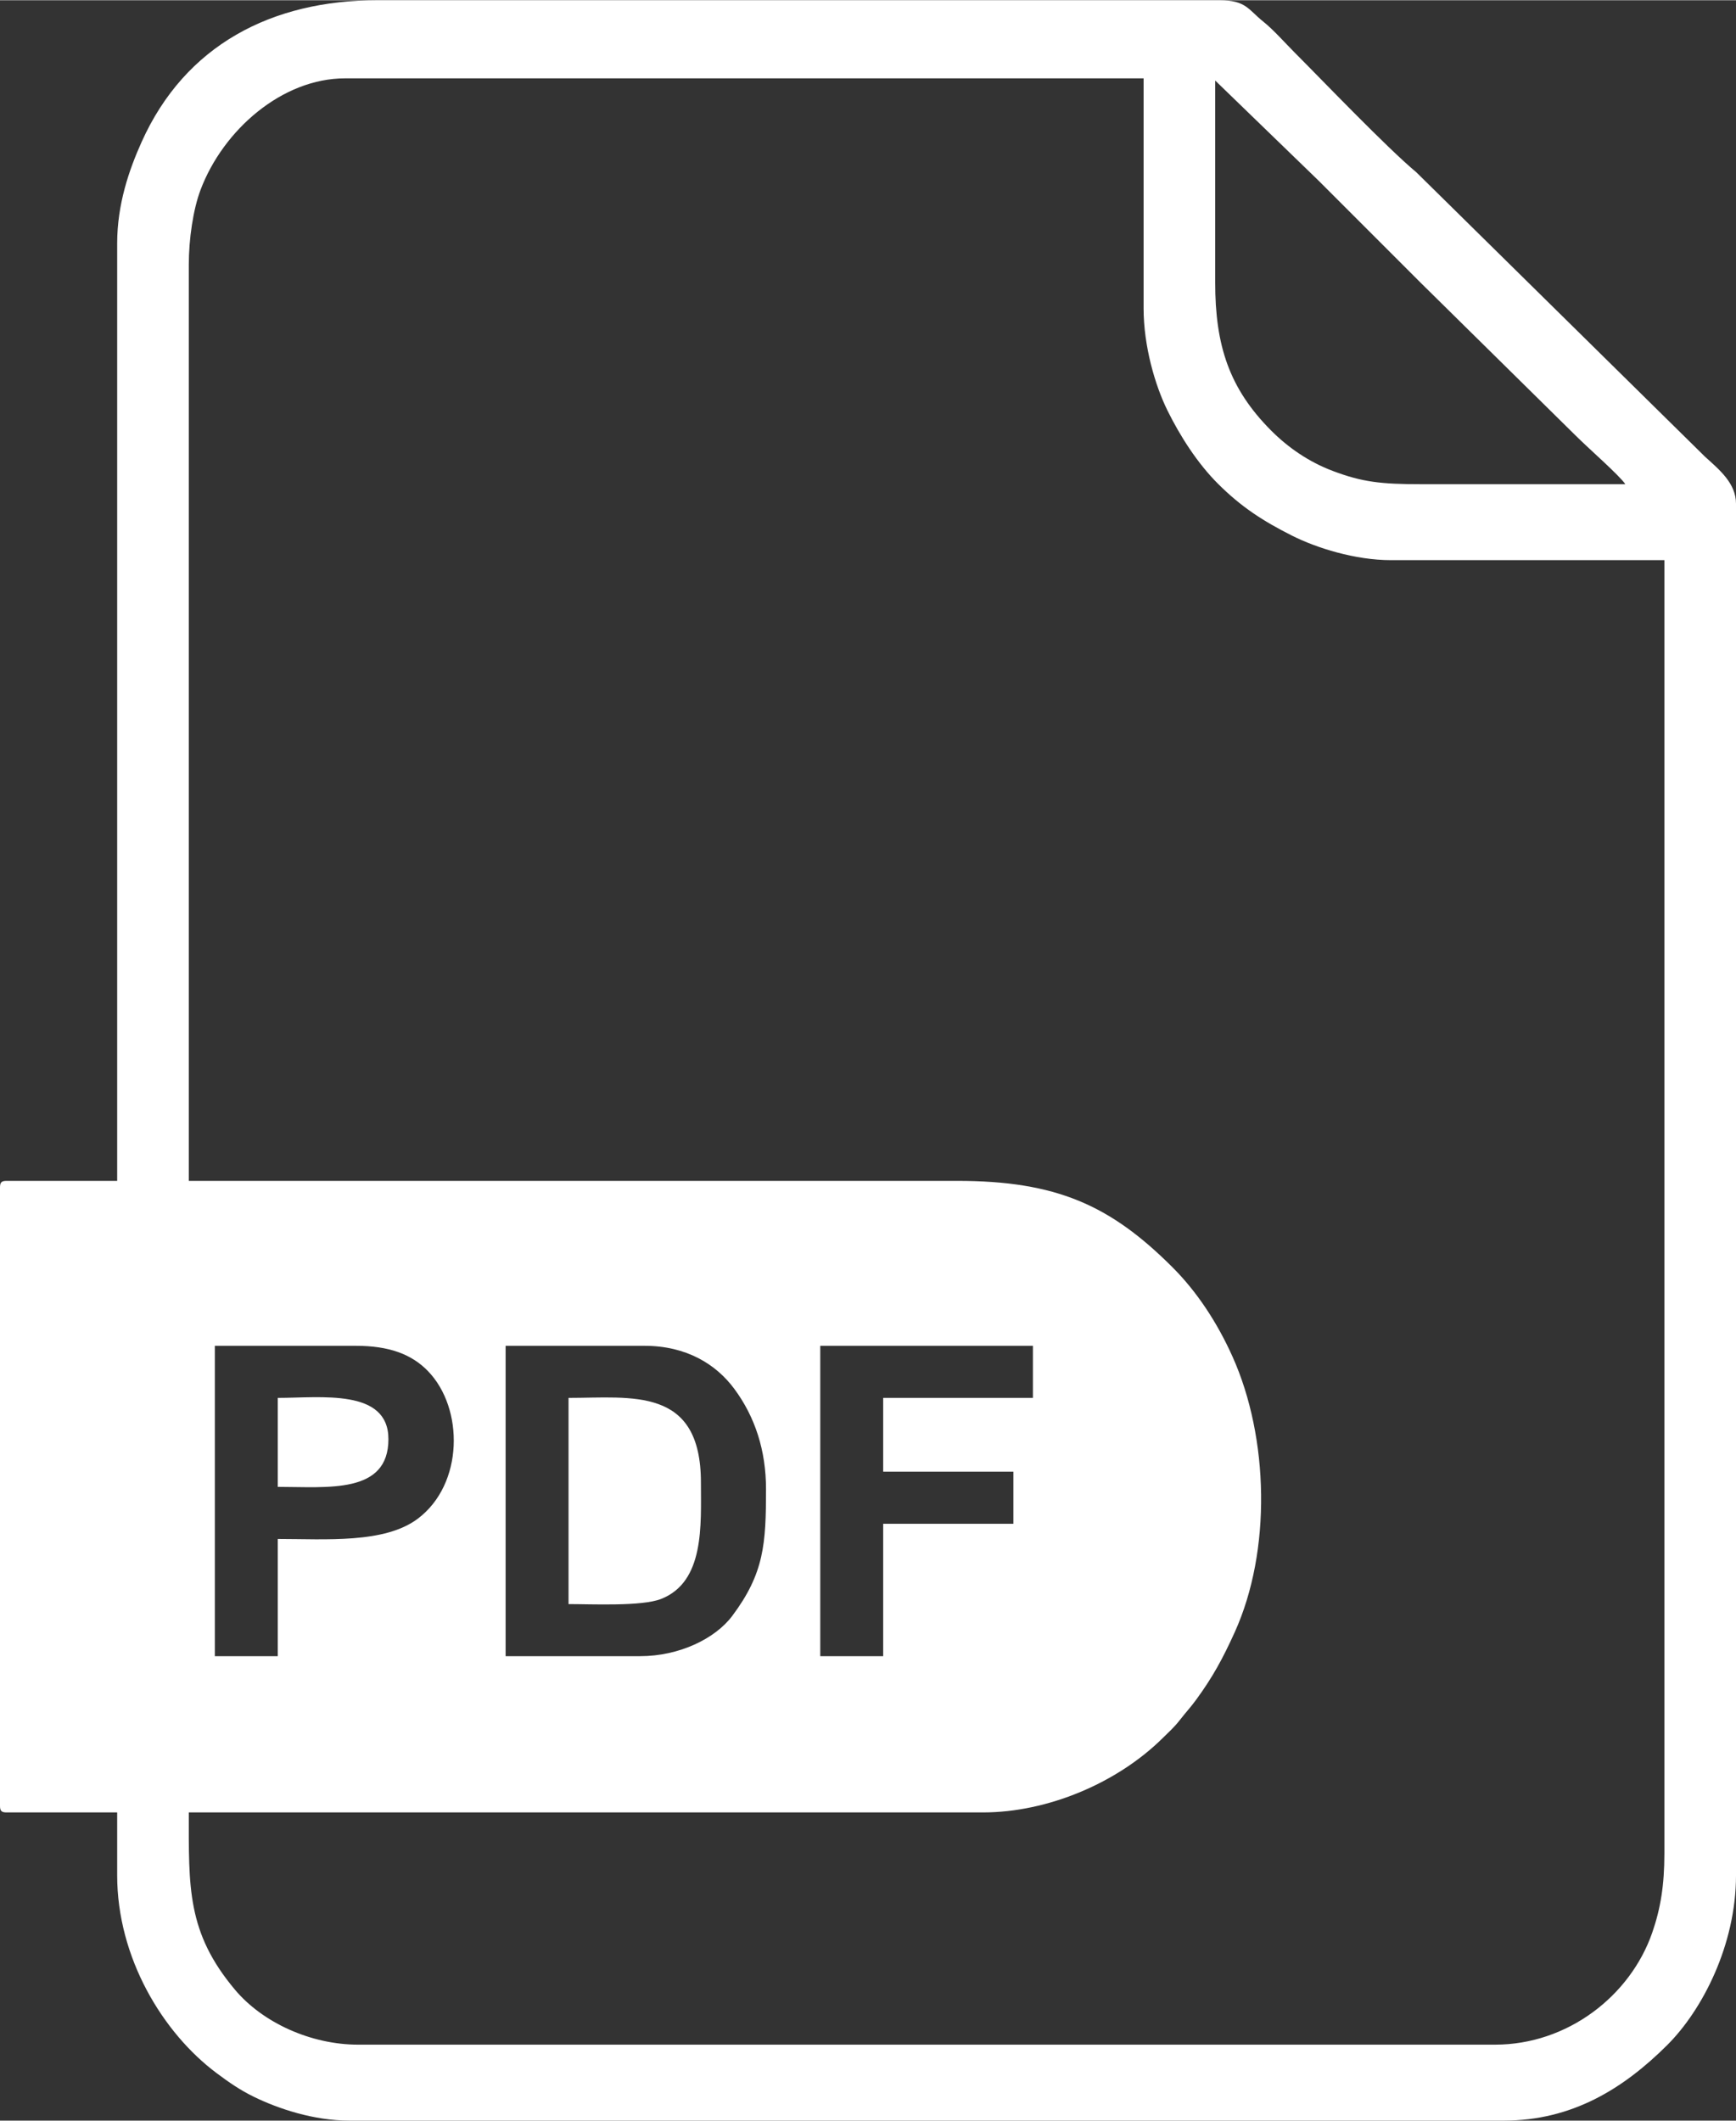 <?xml version="1.0" encoding="UTF-8"?> <svg xmlns="http://www.w3.org/2000/svg" xmlns:xlink="http://www.w3.org/1999/xlink" xmlns:xodm="http://www.corel.com/coreldraw/odm/2003" xml:space="preserve" width="1079px" height="1318px" version="1.1" style="shape-rendering:geometricPrecision; text-rendering:geometricPrecision; image-rendering:optimizeQuality; fill-rule:evenodd; clip-rule:evenodd" viewBox="0 0 1069.96 1306.69"><rect x="0" y="0" width="1069.96" height="1306.69" fill="#333333" stroke="none"/> <defs> <style type="text/css"> .fil0 {fill:white} </style> </defs> <g id="Layer_x0020_1">  <g id="_105553488299008"> <path class="fil0" d="M311.63 829.22l85.59 0c25.72,0 44,11.27 55.23,26.35 13.06,17.54 19.67,38.41 19.67,61.92 0,33.76 -1.11,51.85 -20.8,78.17 -10.54,14.08 -32.77,24.82 -56.77,24.82l-82.92 0 0 -191.26zm-179.22 0l86.93 0c20.28,0 34.32,5.07 44.52,15.67 22.16,23 21.93,69.48 -6.26,90.8 -20.5,15.51 -56.69,12.56 -86.41,12.56l0 72.23 -38.78 0 0 -191.26zm373.15 0l131.07 0 0 32.1 -92.29 0 0 45.47 80.25 0 0 32.1 -80.25 0 0 81.59 -38.78 0 0 -191.26zm-389.2 -666.05c0,-16.03 2.69,-34.23 7.23,-46.27 13.92,-36.91 50.27,-68.75 89.07,-68.75l492.18 0 0 141.77c0,23.16 7.05,47.39 14.69,62.88 7.81,15.84 18.53,32.59 31.1,45.13 14.35,14.32 27.6,22.9 45.6,31.98 15.21,7.67 39.04,15.15 61.08,15.15l168.51 0 0 797.12c0,19.38 -2.36,33.9 -7.49,48.68 -13.57,39.07 -52.27,69.02 -96.83,69.02l-700.82 0c-28.94,0 -58.72,-13.45 -75.84,-33.83 -29.7,-35.34 -28.48,-63.08 -28.48,-109.28l489.51 0c39.9,0 82.81,-18.19 110.7,-45.78 3.75,-3.71 7.14,-6.7 10.44,-10.95 3.79,-4.88 6.55,-7.72 10.14,-12.61 10.29,-14.03 16.55,-25.6 23.84,-41.69 22.72,-50.11 21.1,-119.84 -1.33,-169.82 -9.32,-20.77 -21.79,-39.9 -37.1,-55.18 -38.37,-38.31 -71.66,-53.17 -132.74,-53.17l-473.46 0 0 -564.4zm885.39 135.08c-41.91,0 -83.81,0 -125.72,0 -24.84,0 -36.37,-1.27 -54.66,-8.19 -14.69,-5.56 -27.42,-14.33 -37.96,-24.91 -25.86,-25.96 -34.46,-52.45 -34.44,-91.28 0.03,-41.46 0,-82.92 0,-124.38l63.87 61.85c21.28,21.28 41.58,41.58 62.86,62.86l94.96 93.62c8.58,8.59 27.38,24.89 31.09,30.43zm-929.53 -148.46l0 577.78 -68.21 0c-3.08,0 -4.01,0.93 -4.01,4.02l0 381.17c0,3.08 0.93,4.01 4.01,4.01l68.21 0 0 38.79c0,50.71 28.06,97.06 61.33,121.9 7.49,5.59 14.25,10.32 22.9,14.55 14.88,7.27 36.78,14.68 58.88,14.68l711.52 0c42.28,0 73.86,-19.84 100.65,-46.48 21.7,-21.57 42.46,-61.8 42.46,-104.65l0 -845.27c0,-12.56 -10.08,-20.81 -19.13,-29.01l-177.87 -175.23c-18.35,-15.29 -58.15,-56.93 -74.84,-73.62 -6.02,-6.03 -13.24,-14.24 -19.52,-19.25 -9.18,-7.32 -10.58,-13.18 -26.95,-13.18l-518.93 0c-65.26,0 -118.59,27.62 -145.42,87.3 -7.71,17.15 -15.08,38.38 -15.08,62.49z"></path> <path class="fil0" d="M350.41 988.38c14.39,0 45.14,1.51 57.03,-3.16 26.94,-10.58 24.56,-45.58 24.56,-71.74 0,-59.37 -42.67,-52.16 -81.59,-52.16l0 127.06z"></path> <path class="fil0" d="M171.19 916.15c30.86,0 68.21,4.61 68.21,-29.42 0,-31.31 -41.62,-25.41 -68.21,-25.41l0 54.83z"></path> </g> </g> </svg> 